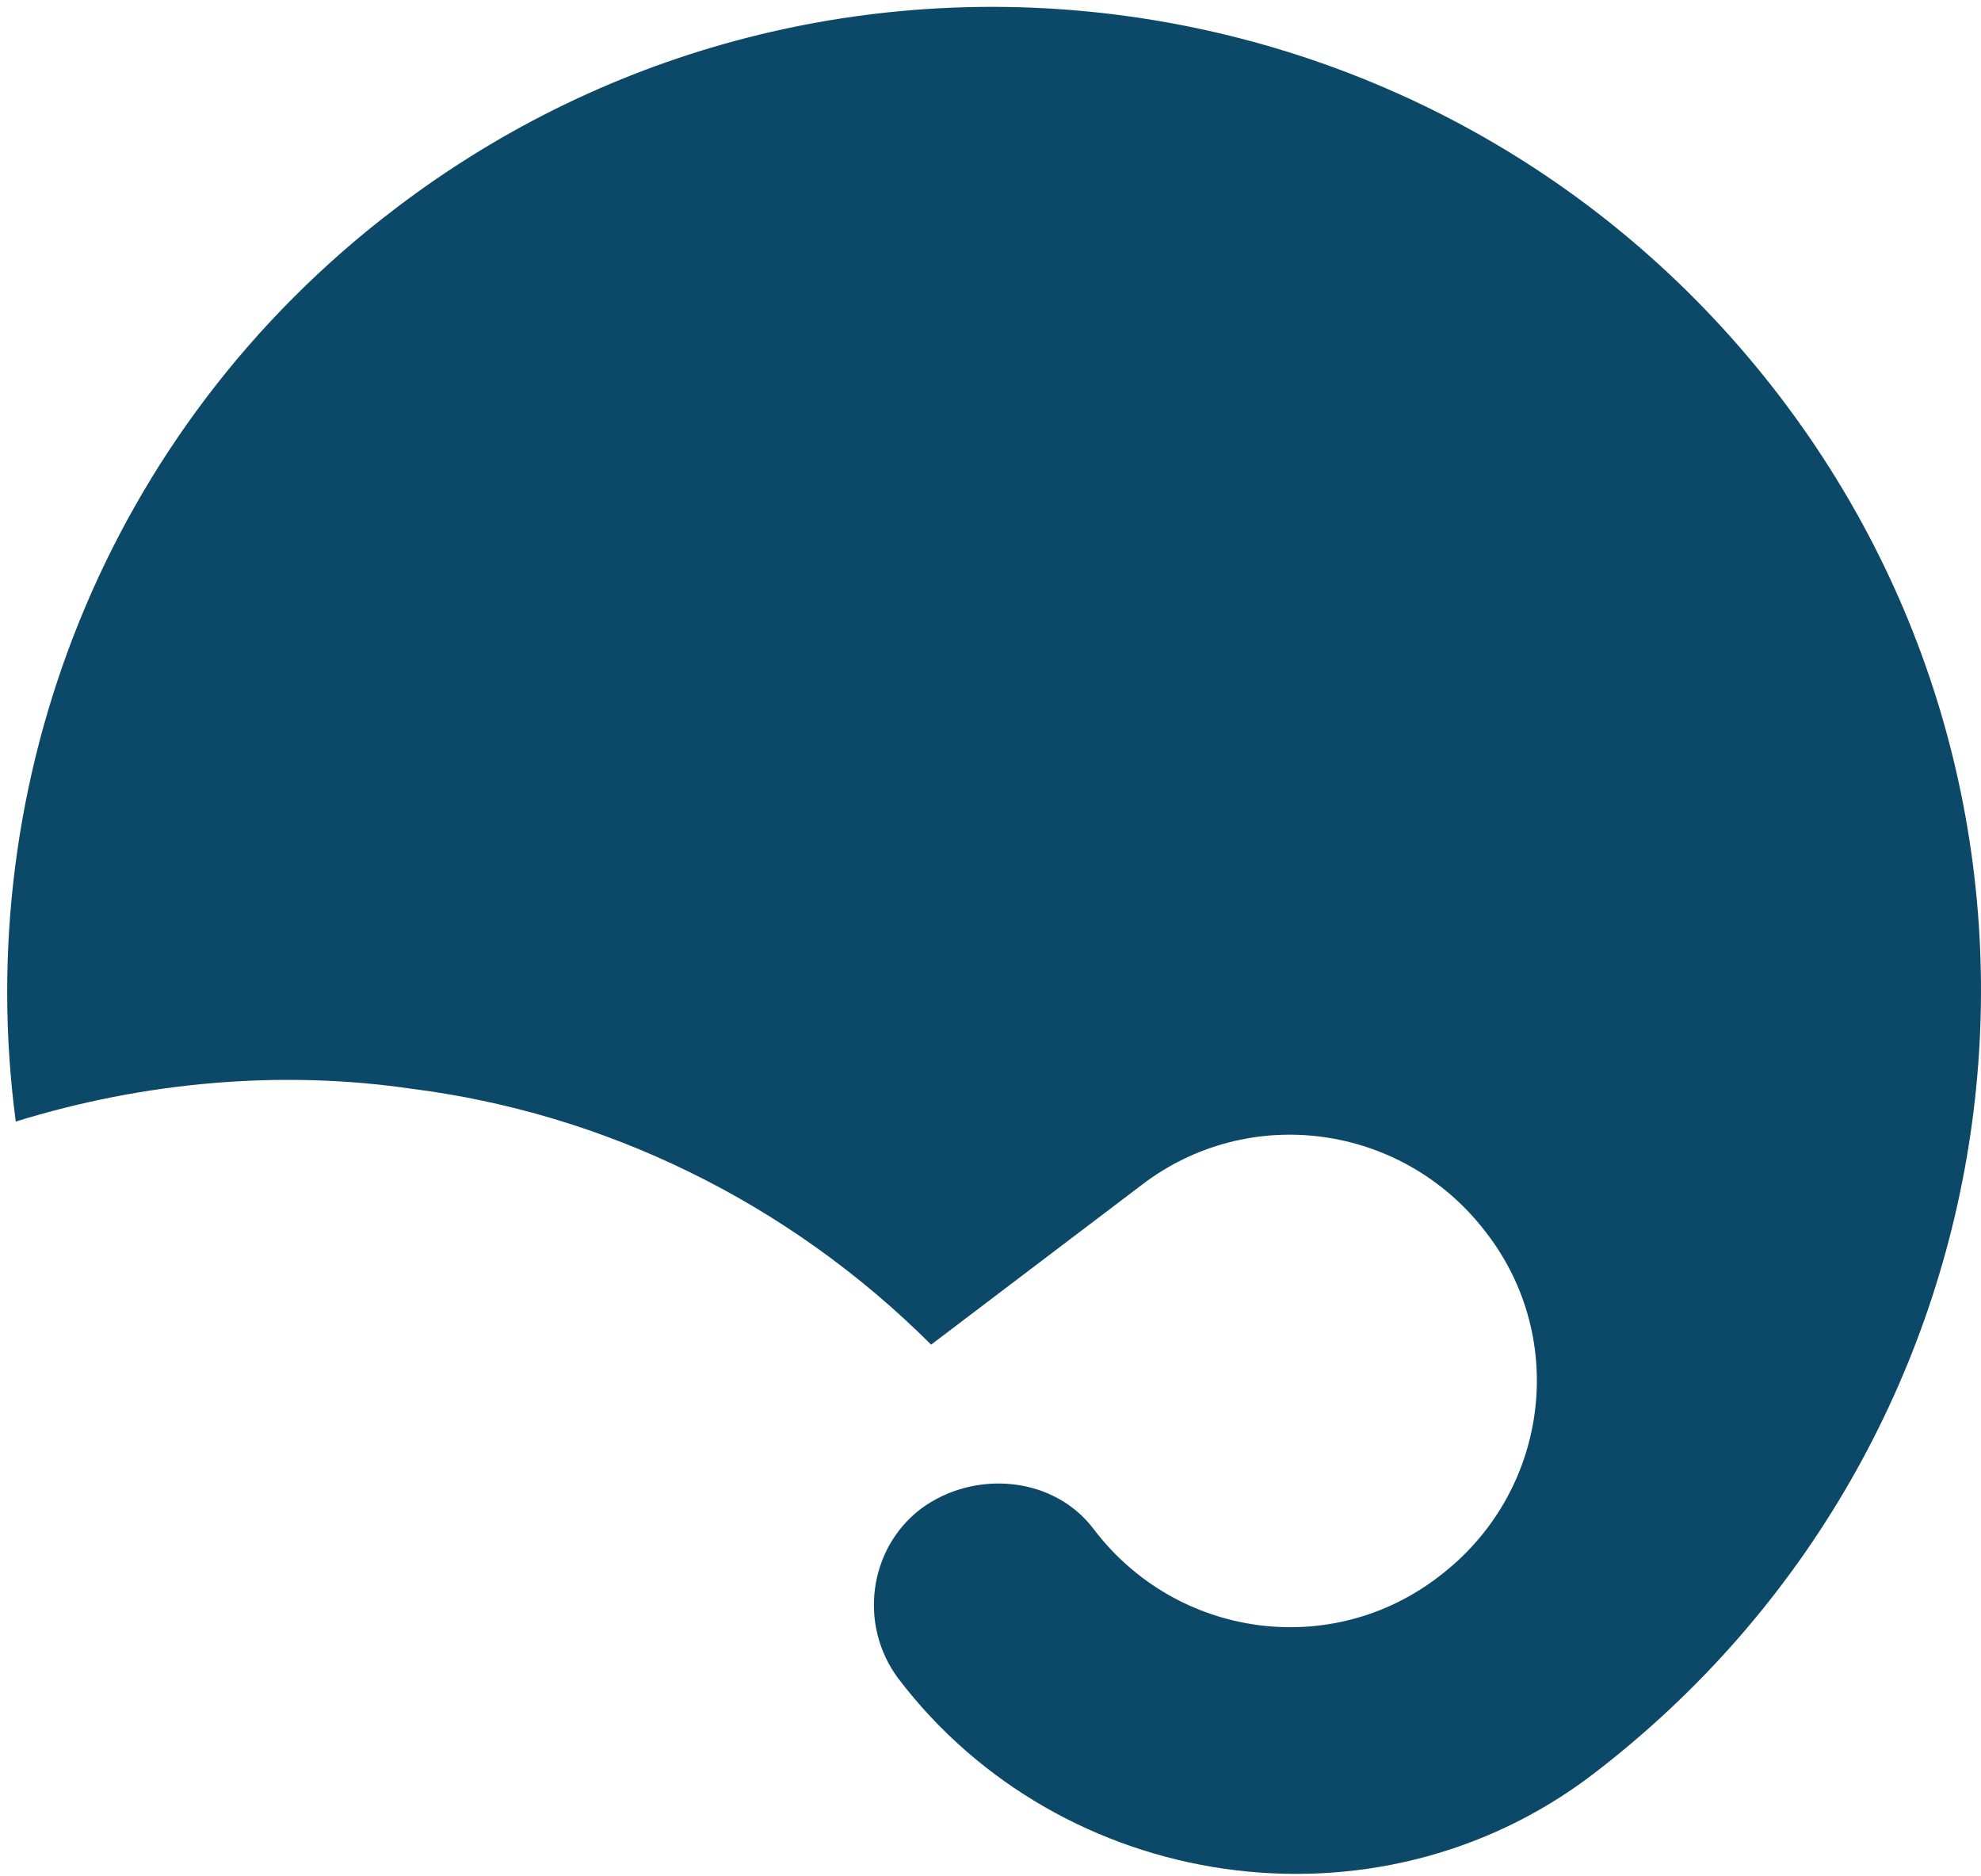 <svg xmlns="http://www.w3.org/2000/svg" width="150" height="142" viewBox="0 0 150 142" fill="none"><path fill-rule="evenodd" clip-rule="evenodd" d="M1.194 84.906C-2.219 59.247 7.889 32.54 29.942 15.783C62.76 -9.221 109.623 -2.806 134.696 29.922C159.768 62.651 153.336 109.387 120.519 134.391C104.11 146.828 80.35 143.293 68.011 127.06C64.991 123.002 65.779 117.241 69.717 114.23C73.787 111.219 79.825 111.743 82.844 115.801C89.145 124.049 100.828 125.62 108.967 119.336C117.237 113.052 118.812 101.401 112.511 93.284C106.21 85.037 94.527 83.466 86.388 89.75L70.505 101.794C59.609 90.928 45.695 84.251 31.124 82.418C21.279 80.978 10.908 81.895 1.194 84.906Z" fill="#0C4969"></path></svg>
